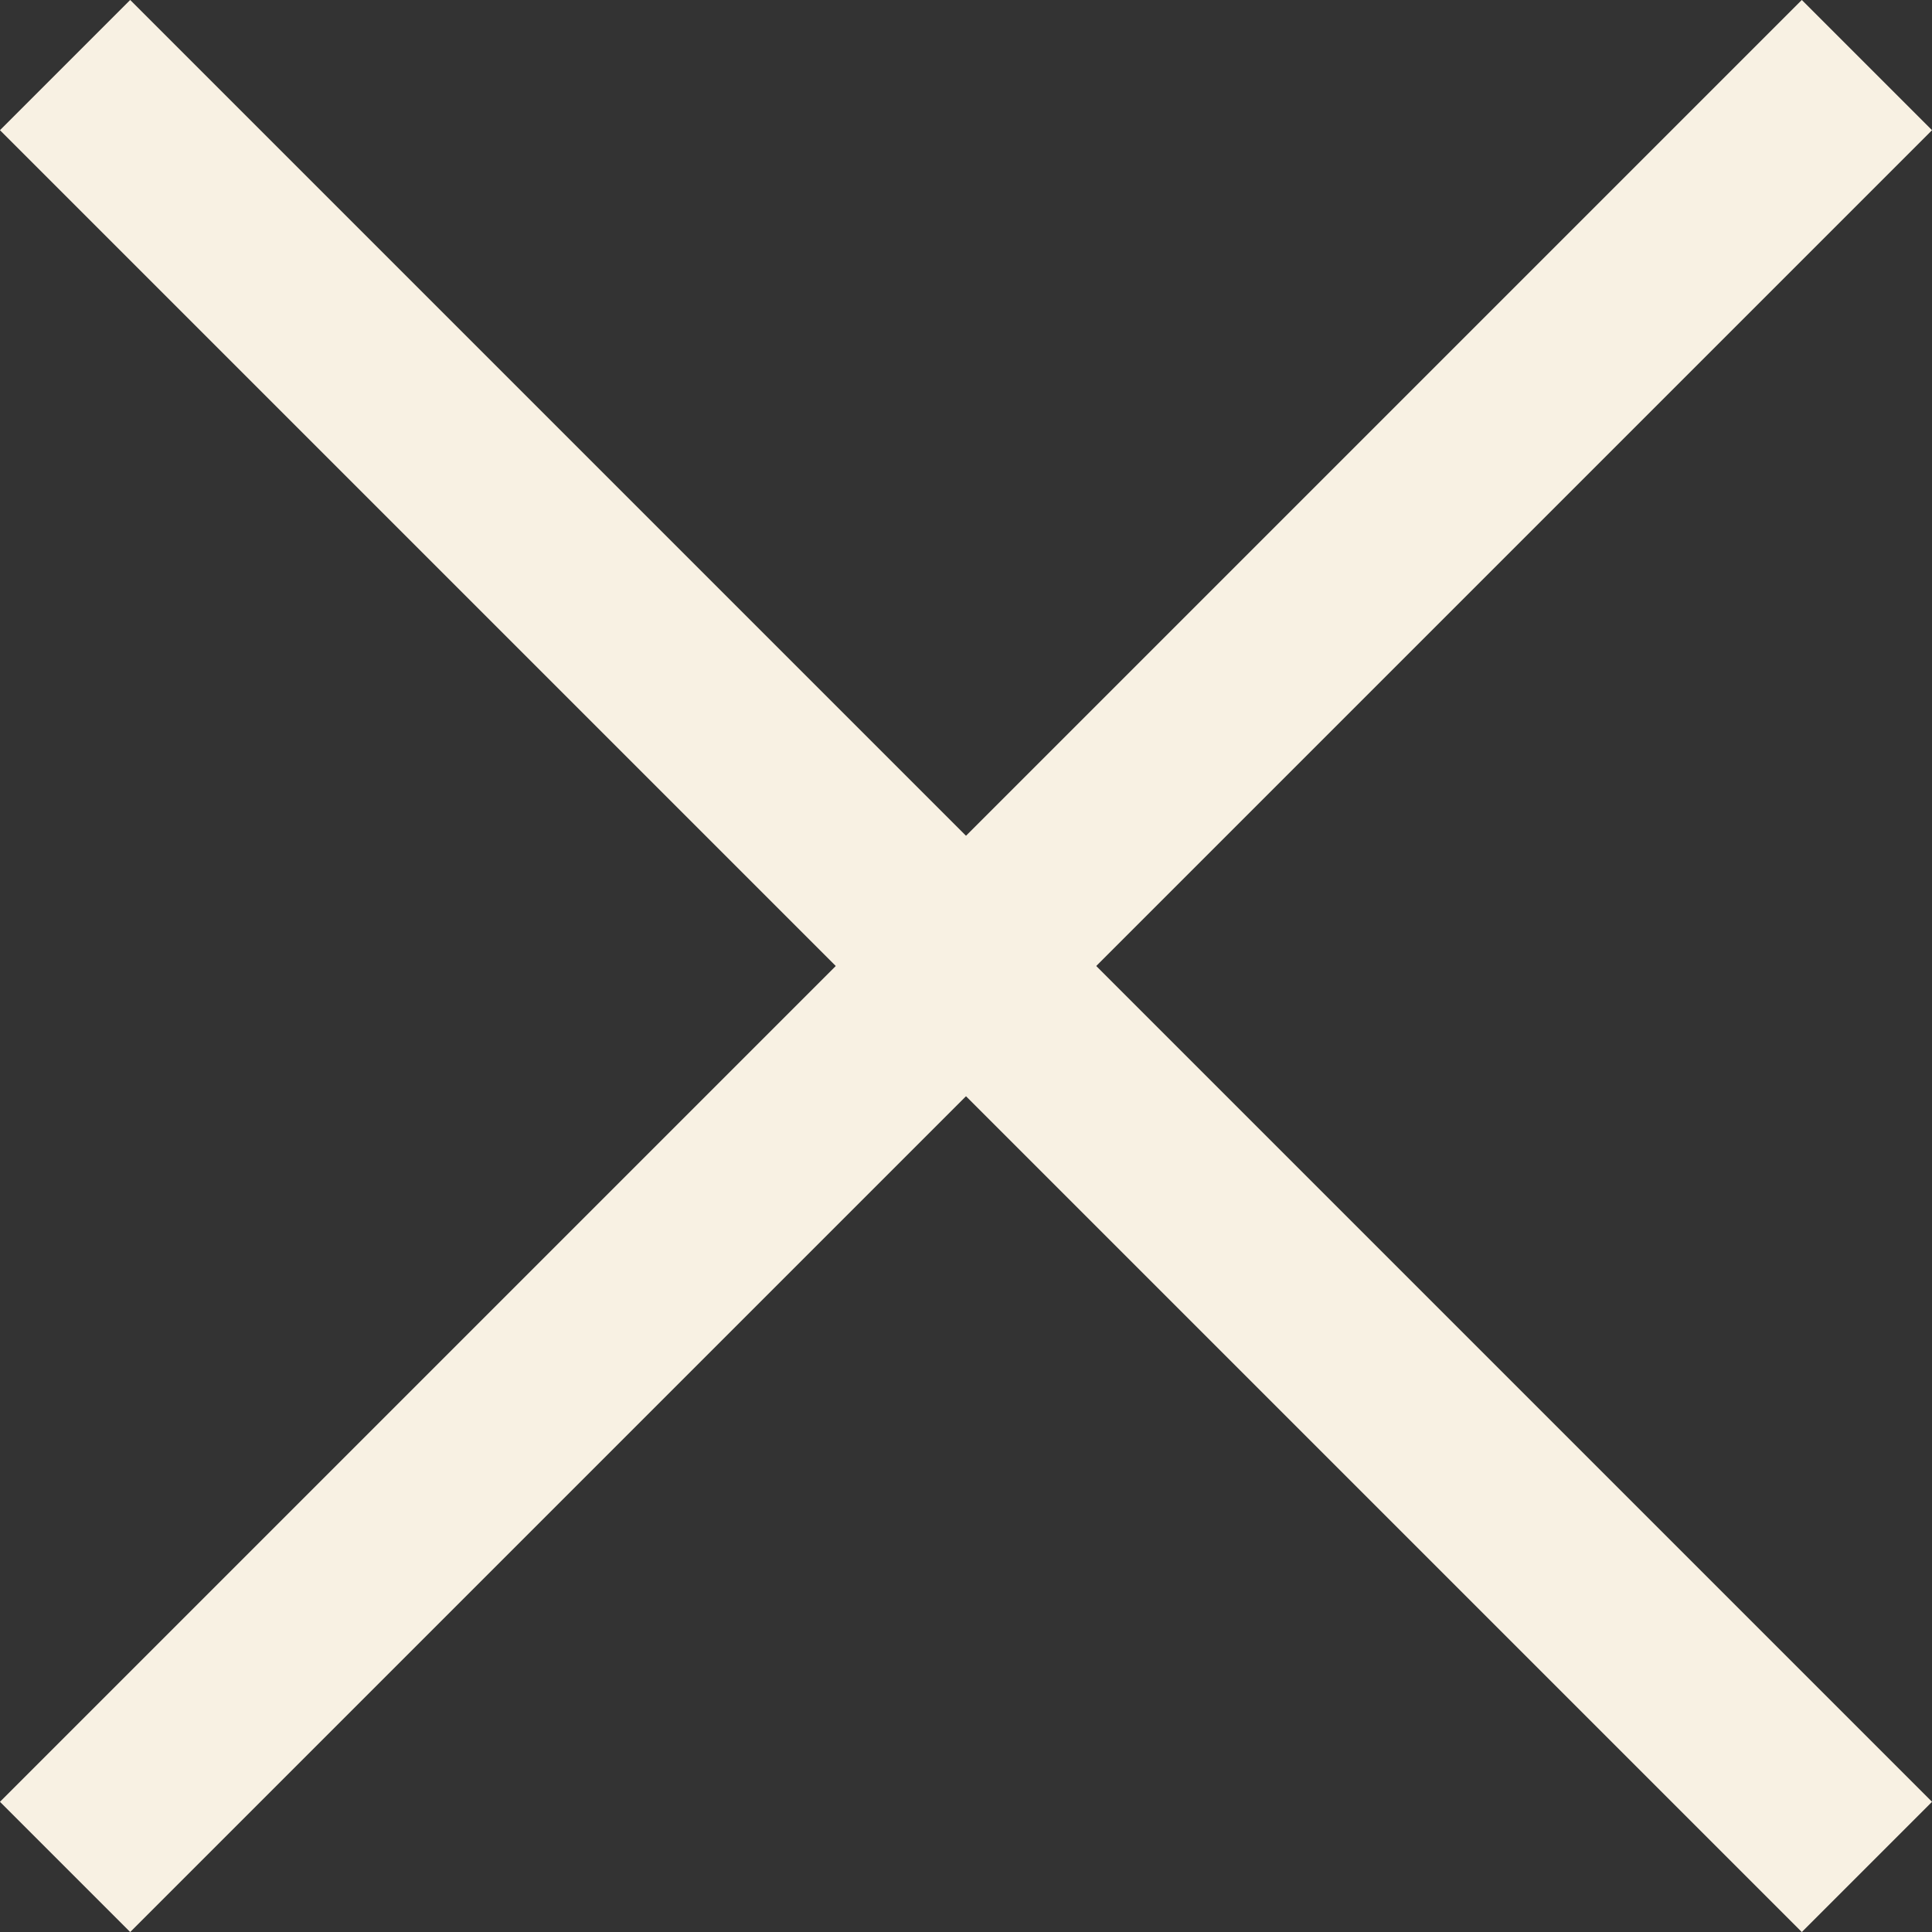<?xml version="1.0" encoding="UTF-8"?> <svg xmlns="http://www.w3.org/2000/svg" id="_Слой_2" data-name="Слой_2" viewBox="0 0 31.47 31.47"><rect x="0" y="0" width="31.47" height="31.47" fill="#333333" stroke="none"/><defs><style> .cls-1 { fill: #f8f1e3; stroke: #f8f1e3; stroke-miterlimit: 10; stroke-width: 3px; } </style></defs><g id="_Слой_1-2" data-name="Слой_1"><g><line class="cls-1" x1="30.41" y1="1.06" x2="1.06" y2="30.41"></line><line class="cls-1" x1="30.41" y1="30.41" x2="1.06" y2="1.06"></line></g></g></svg> 